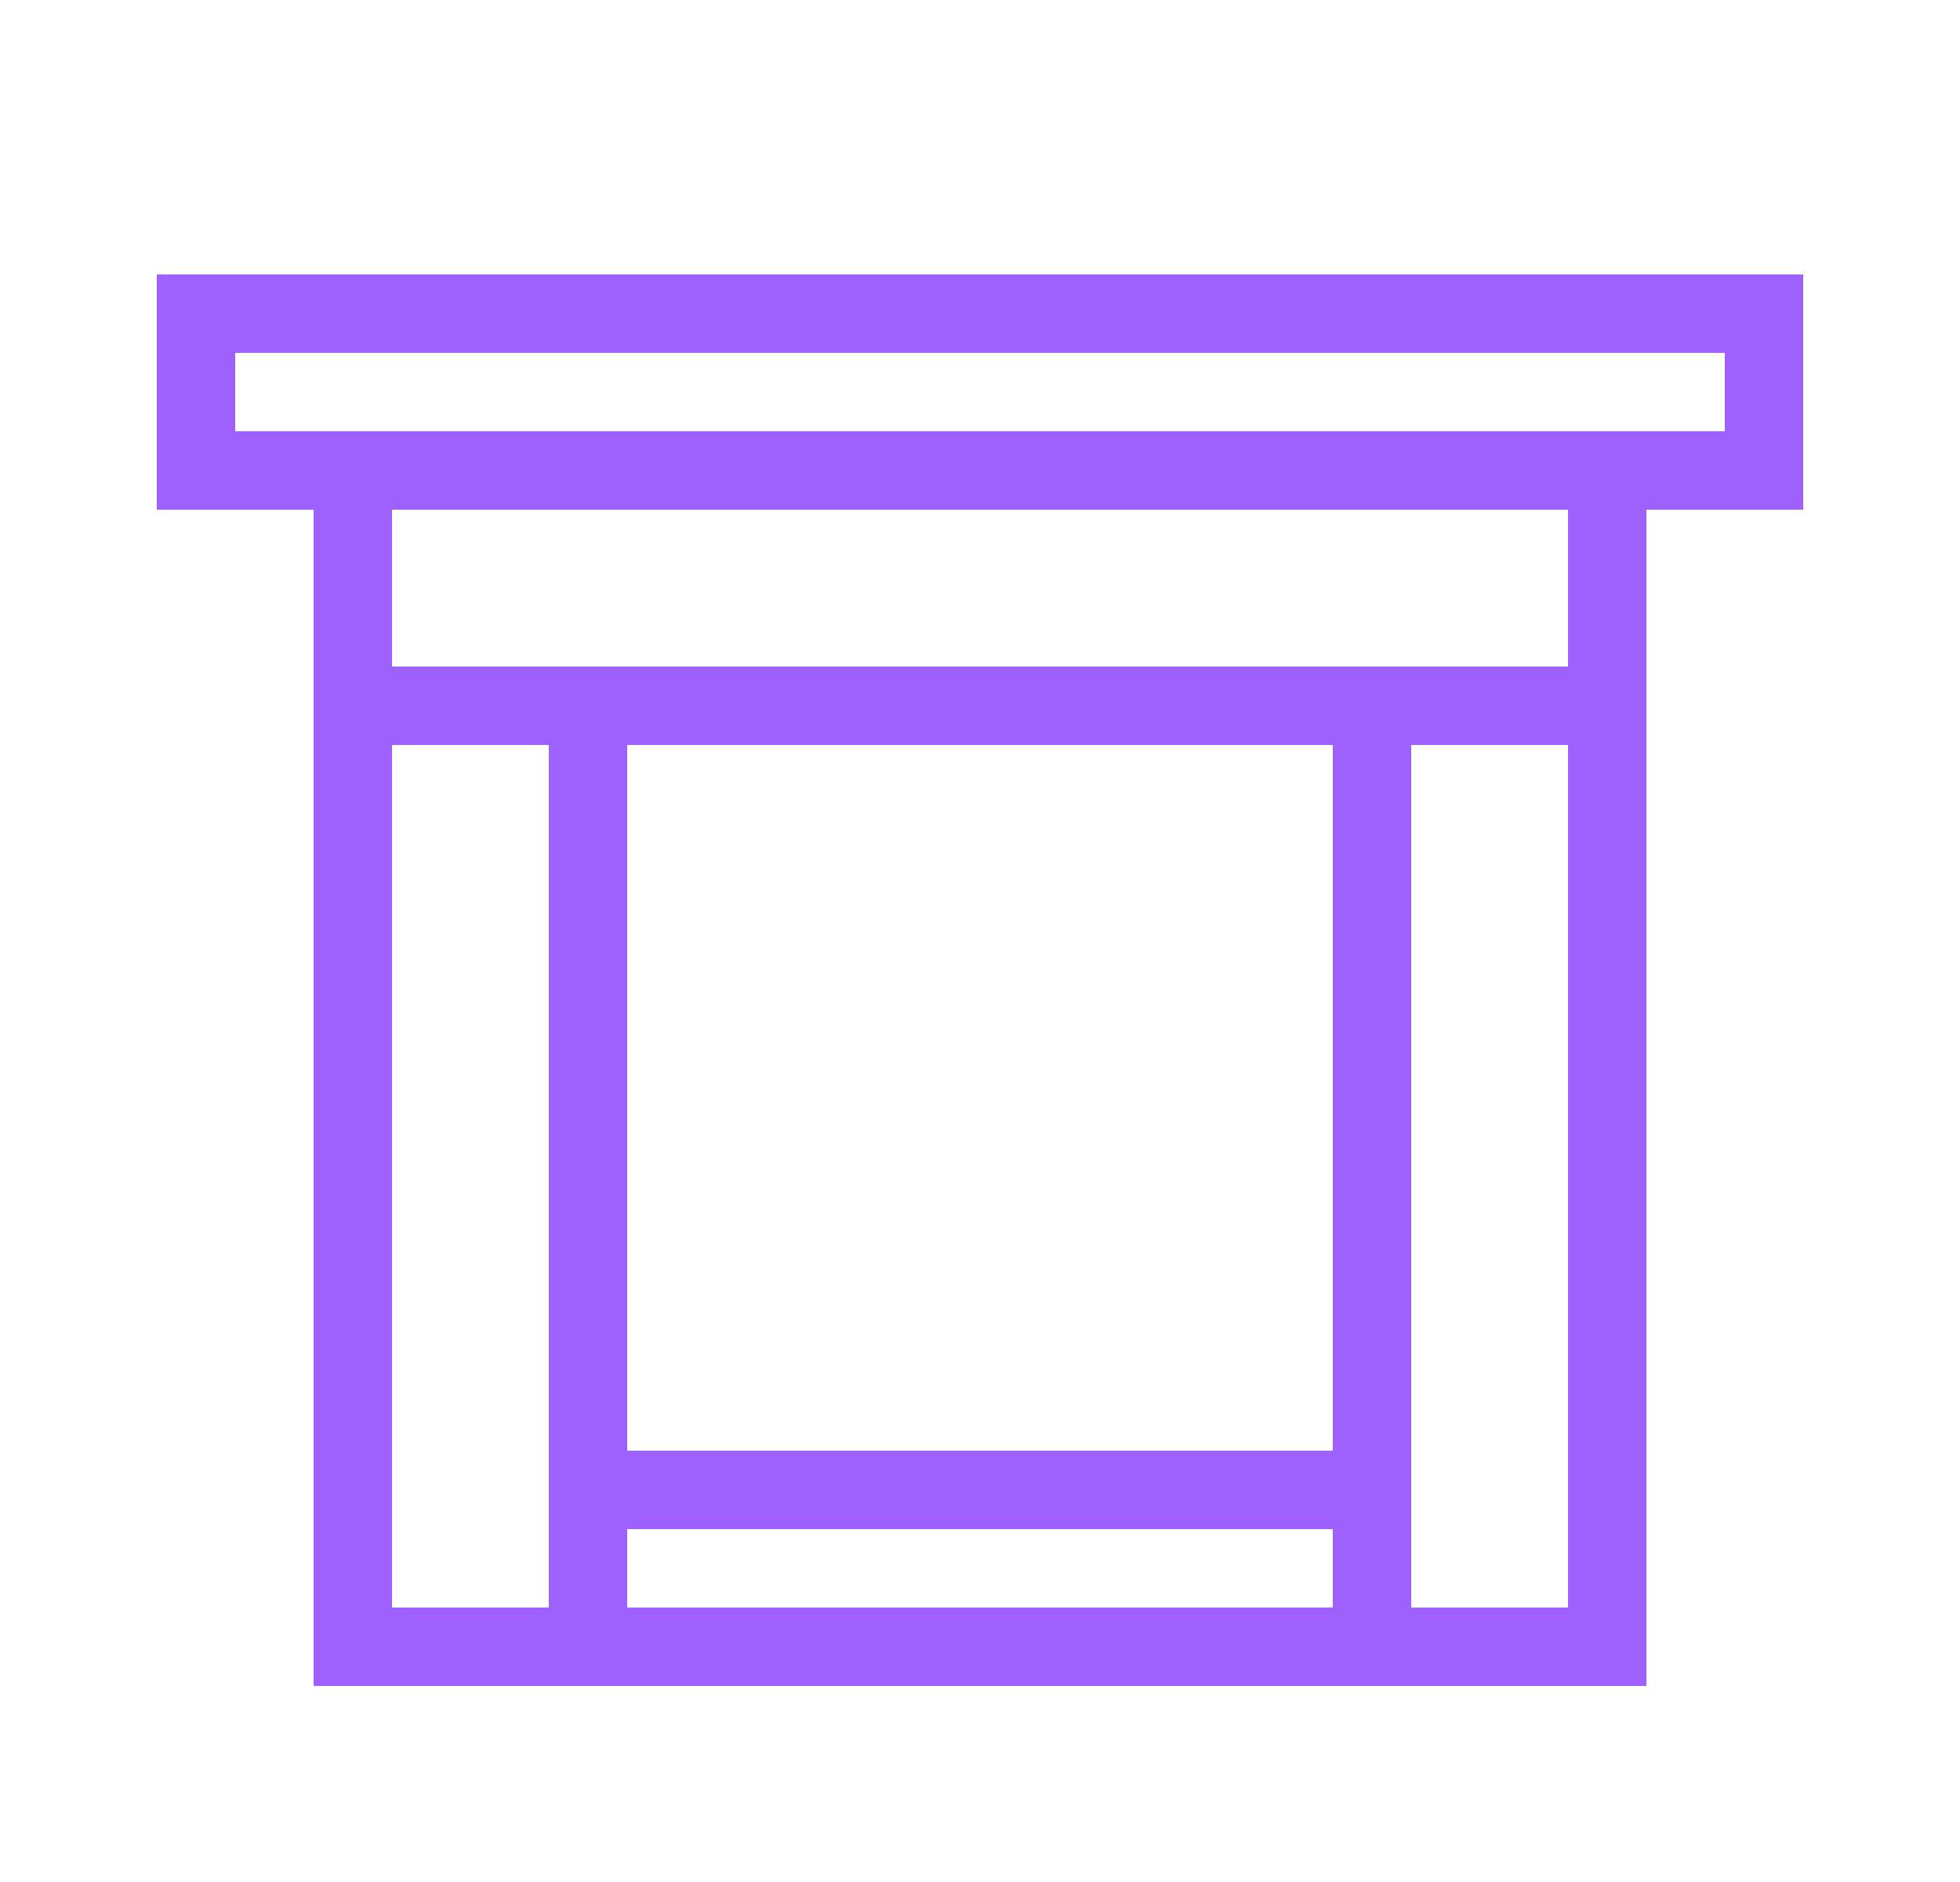 <svg width="25" height="24" viewBox="0 0 25 24" fill="none" xmlns="http://www.w3.org/2000/svg">
<g id="Services icons">
<path id="Vector" d="M7.5 9H17.5M7.5 9V19M7.5 9H4.5M7.5 9V21M17.5 9V19M17.5 9H20.5M17.5 9V21M17.5 19H7.5M17.5 19V21M7.5 19V21M17.5 21H7.5M17.5 21H20.5V9M7.5 21H4.5V9M20.5 9V6H4.5V9M20.5 9H4.5M2.5 4H22.5V6H2.5V4Z" stroke="#9E61FF"/>
</g>
</svg>
